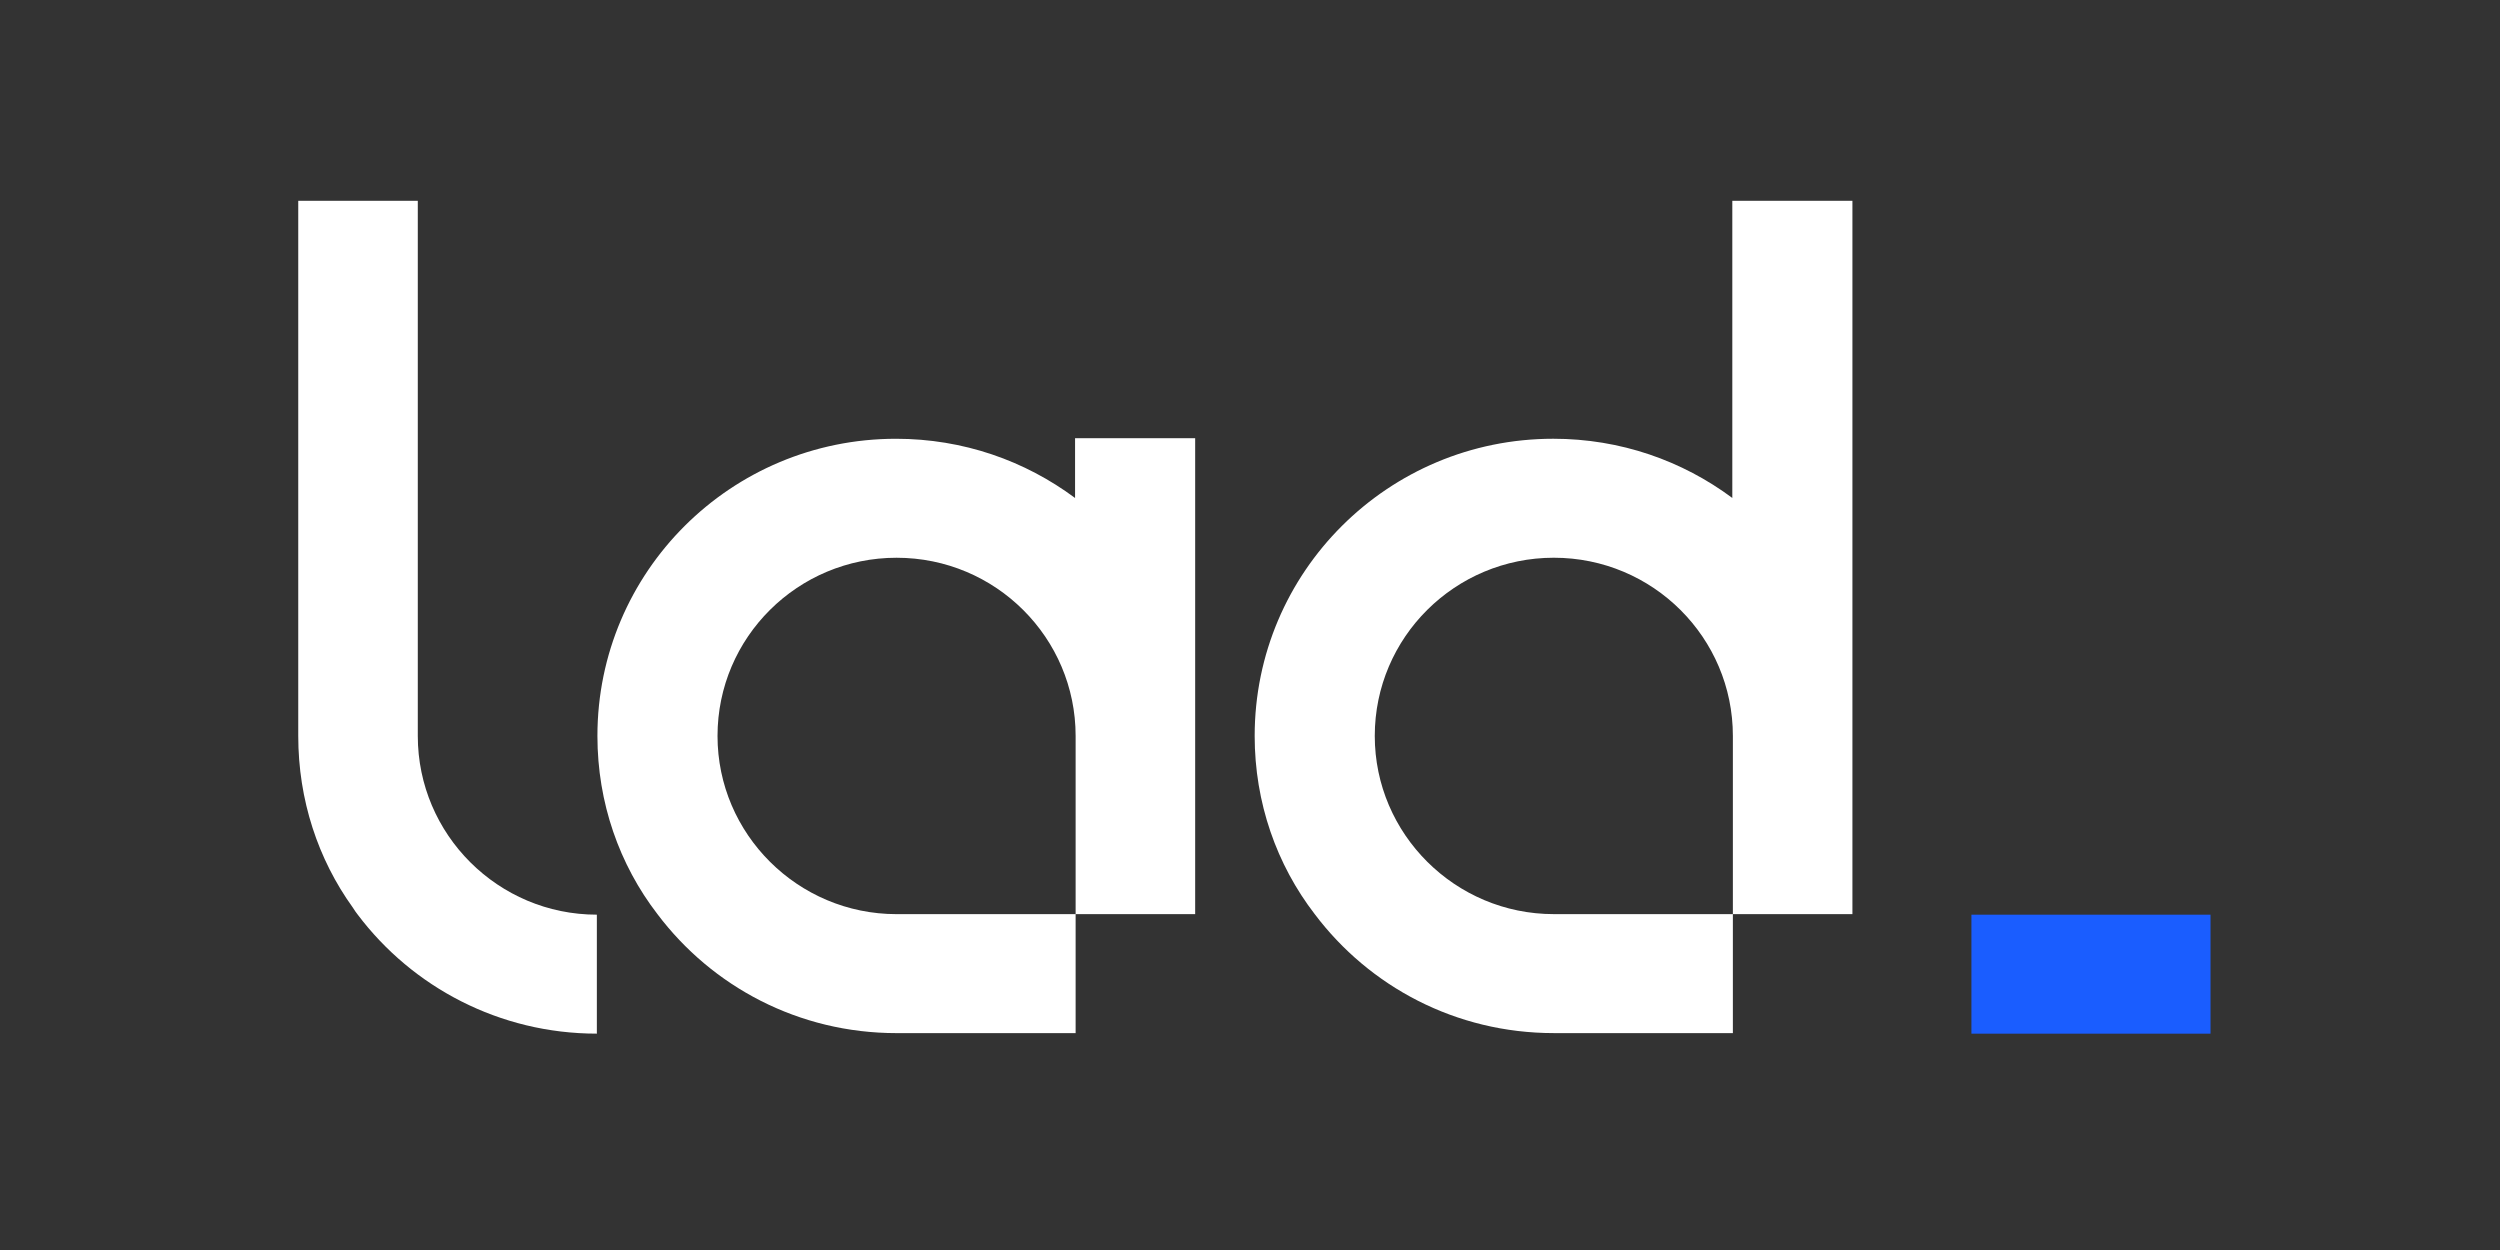 <?xml version="1.0" encoding="UTF-8"?> <svg xmlns="http://www.w3.org/2000/svg" width="120" height="60" viewBox="0 0 120 60" fill="none"><rect x="0" y="0" width="120" height="60" fill="#333333" stroke="none"/> <path d="M106.105 43.905H94.628V49.616H106.105V43.905Z" fill="#1A5DFF"></path> <path d="M28.649 43.904V49.615C23.968 49.615 19.79 47.378 17.172 43.904C17.092 43.799 17.013 43.694 16.934 43.562C15.268 41.246 14.316 38.404 14.316 35.325V9.638H20.054V35.325C20.054 40.062 23.915 43.904 28.649 43.904Z" fill="white"></path> <path d="M51.603 23.903C49.197 22.114 46.235 21.061 43.009 21.061C35.075 21.061 28.676 27.456 28.676 35.326C28.676 38.536 29.733 41.51 31.558 43.879C34.176 47.353 38.328 49.59 43.035 49.59H51.63V43.879H43.035C38.301 43.879 34.441 40.037 34.441 35.326C34.441 30.588 38.301 26.772 43.035 26.772C47.795 26.772 51.63 30.615 51.63 35.326V43.879H57.368V21.035H51.603V23.903Z" fill="white"></path> <path d="M83.151 9.638V23.902C80.745 22.113 77.783 21.06 74.557 21.06C66.624 21.06 60.224 27.455 60.224 35.325C60.224 38.535 61.282 41.509 63.107 43.878C65.725 47.352 69.876 49.589 74.584 49.589H83.178V43.878H74.584C69.85 43.878 65.989 40.036 65.989 35.325C65.989 30.587 69.85 26.771 74.584 26.771C79.344 26.771 83.178 30.614 83.178 35.325V43.878H88.916V9.638H83.151Z" fill="white"></path> </svg> 